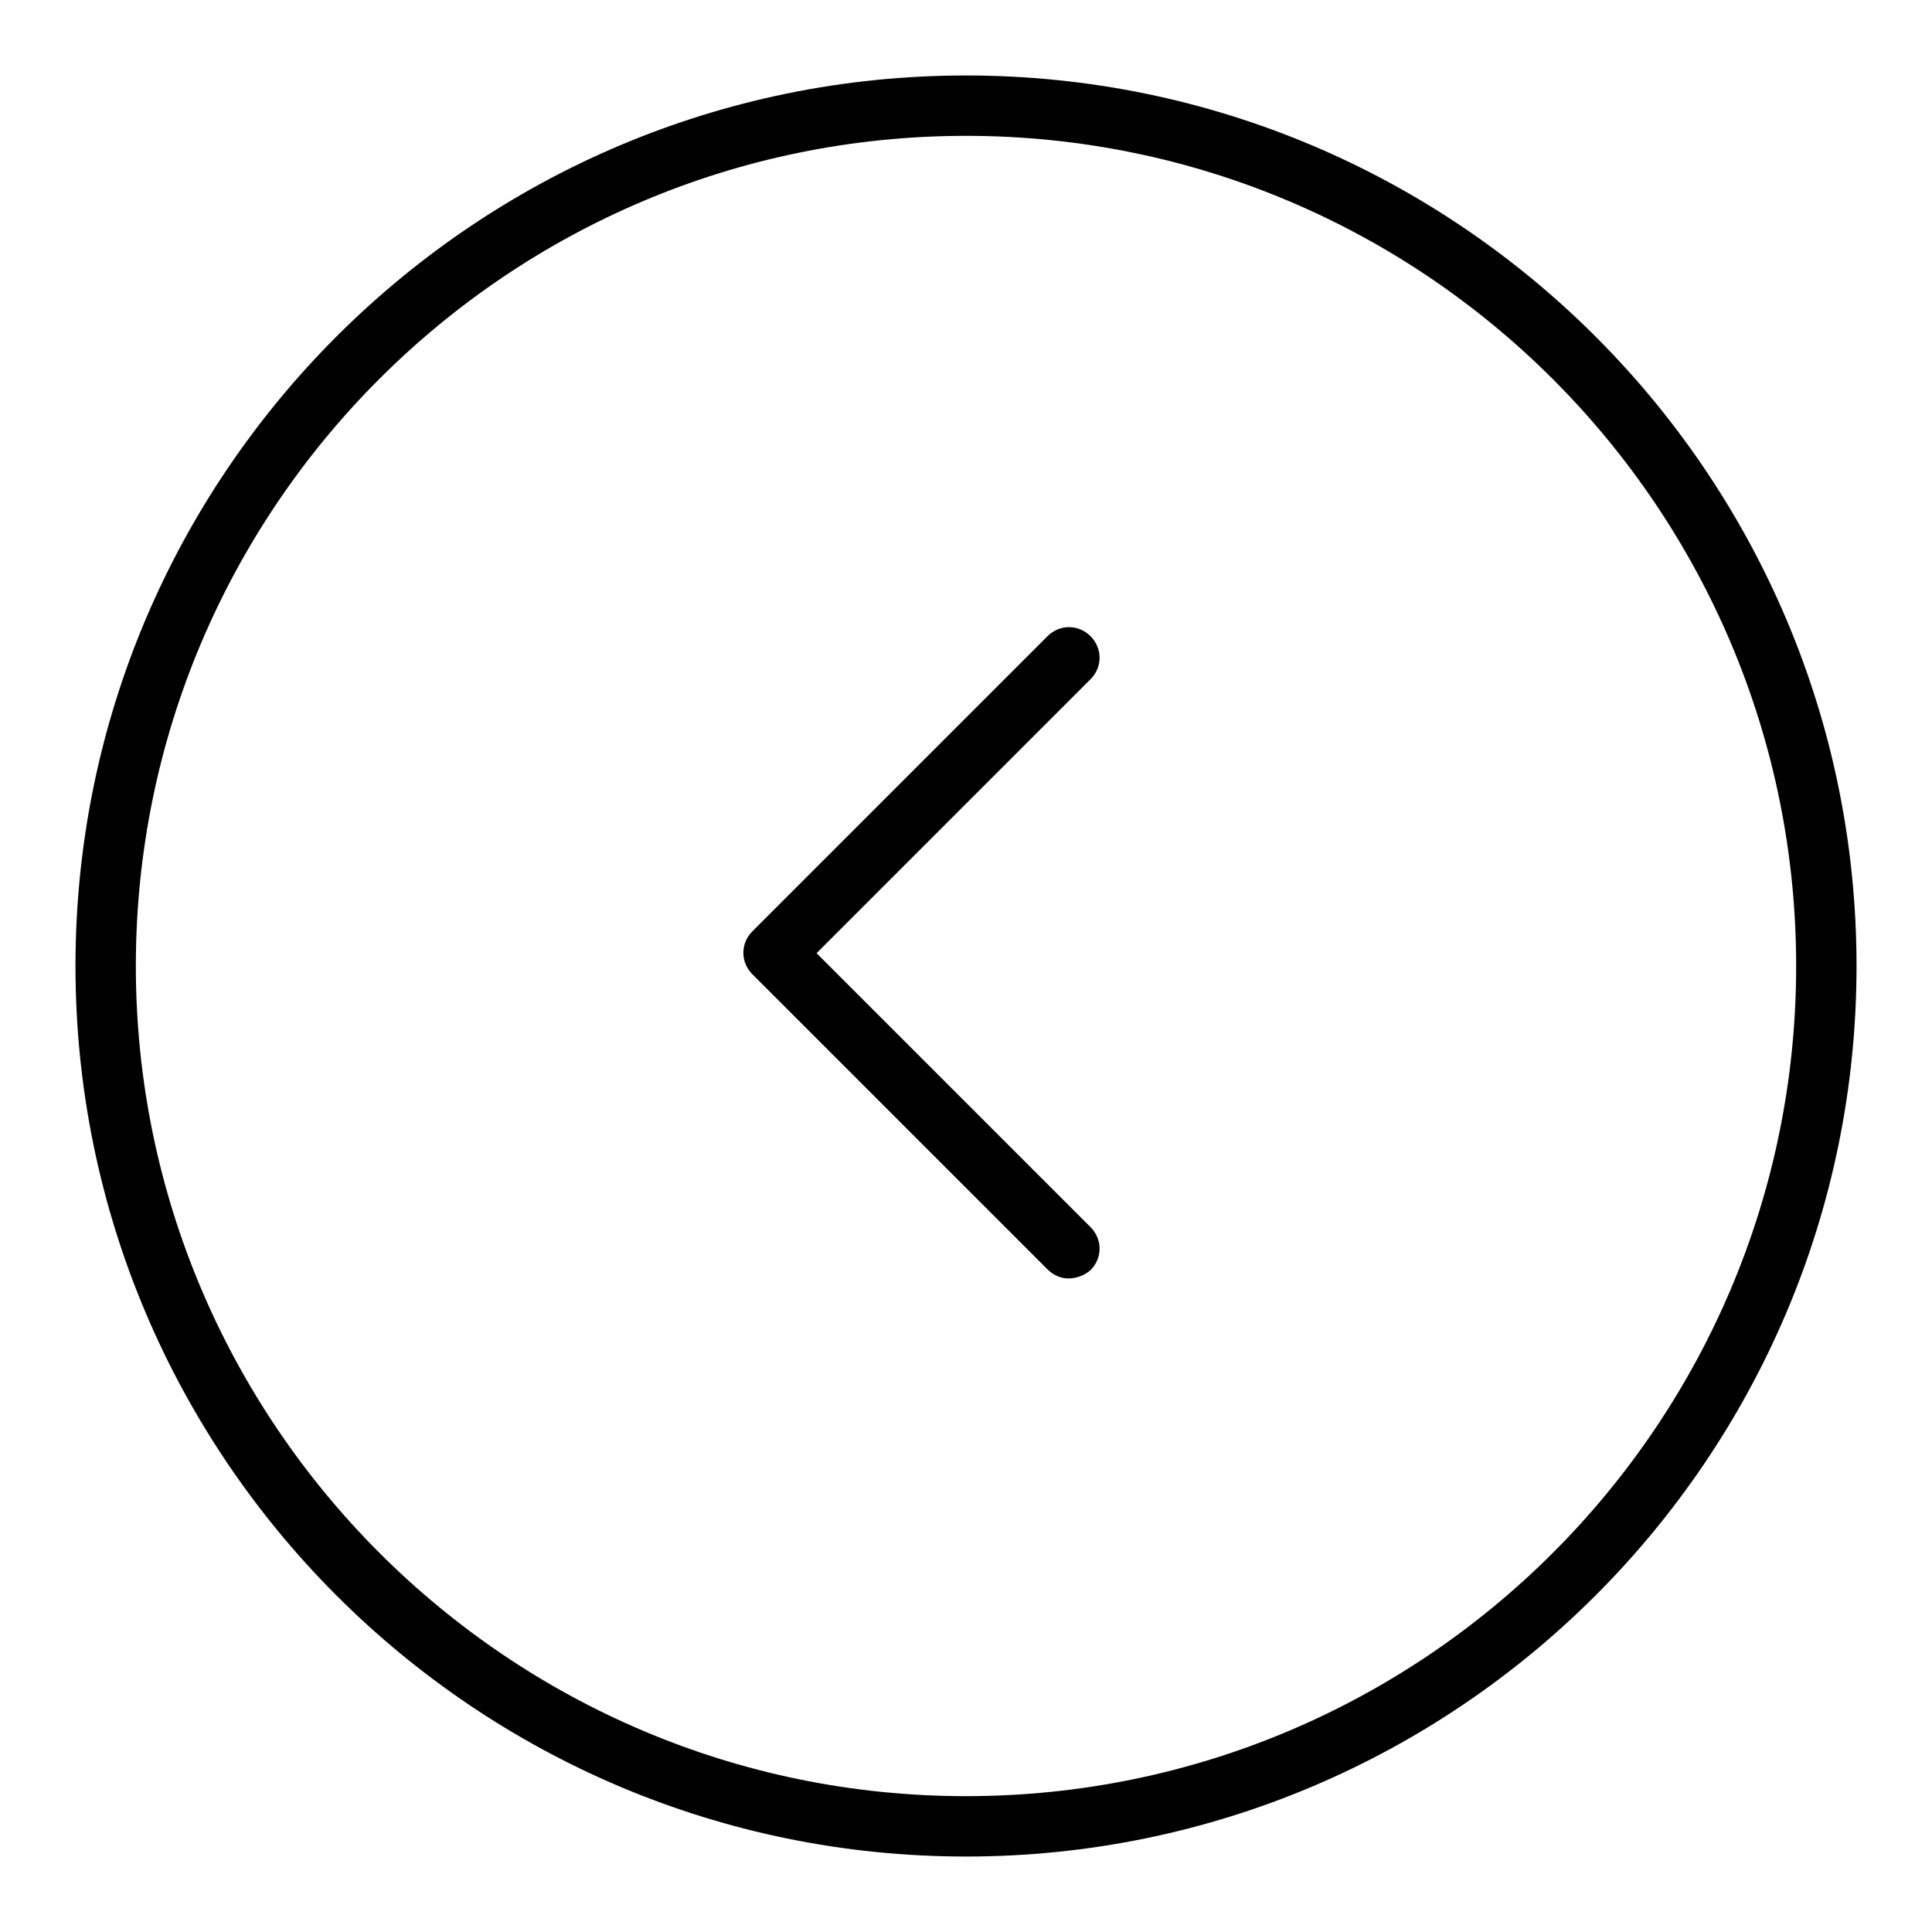 <?xml version="1.0" encoding="utf-8"?>
<!-- Svg Vector Icons : http://www.onlinewebfonts.com/icon -->
<!DOCTYPE svg PUBLIC "-//W3C//DTD SVG 1.1//EN" "http://www.w3.org/Graphics/SVG/1.1/DTD/svg11.dtd">
<svg version="1.1" xmlns="http://www.w3.org/2000/svg" xmlns:xlink="http://www.w3.org/1999/xlink" x="0px" y="0px" viewBox="0 0 256 256" enable-background="new 0 0 256 256" xml:space="preserve">
<g><g><path fill="#000000" d="M128,246c-65.1,0-118-52.9-118-118C10,62.9,62.9,10,128,10c65.1,0,118,52.9,118,118C246,193.1,193.1,246,128,246z M128,18C67.3,18,18,67.3,18,128c0,60.6,49.3,110,110,110c60.7,0,110-49.3,110-110C238,67.3,188.7,18,128,18z"/><path fill="#000000" d="M141.6,169.4c-1,0-2-0.4-2.8-1.2l-39.1-39.1c-1.6-1.6-1.6-4.1,0-5.7l39.1-39.1c1.6-1.6,4.1-1.6,5.7,0c1.6,1.6,1.6,4.1,0,5.7l-36.3,36.3l36.3,36.3c1.6,1.6,1.6,4.1,0,5.7C143.7,169,142.6,169.4,141.6,169.4z"/></g></g>
</svg>